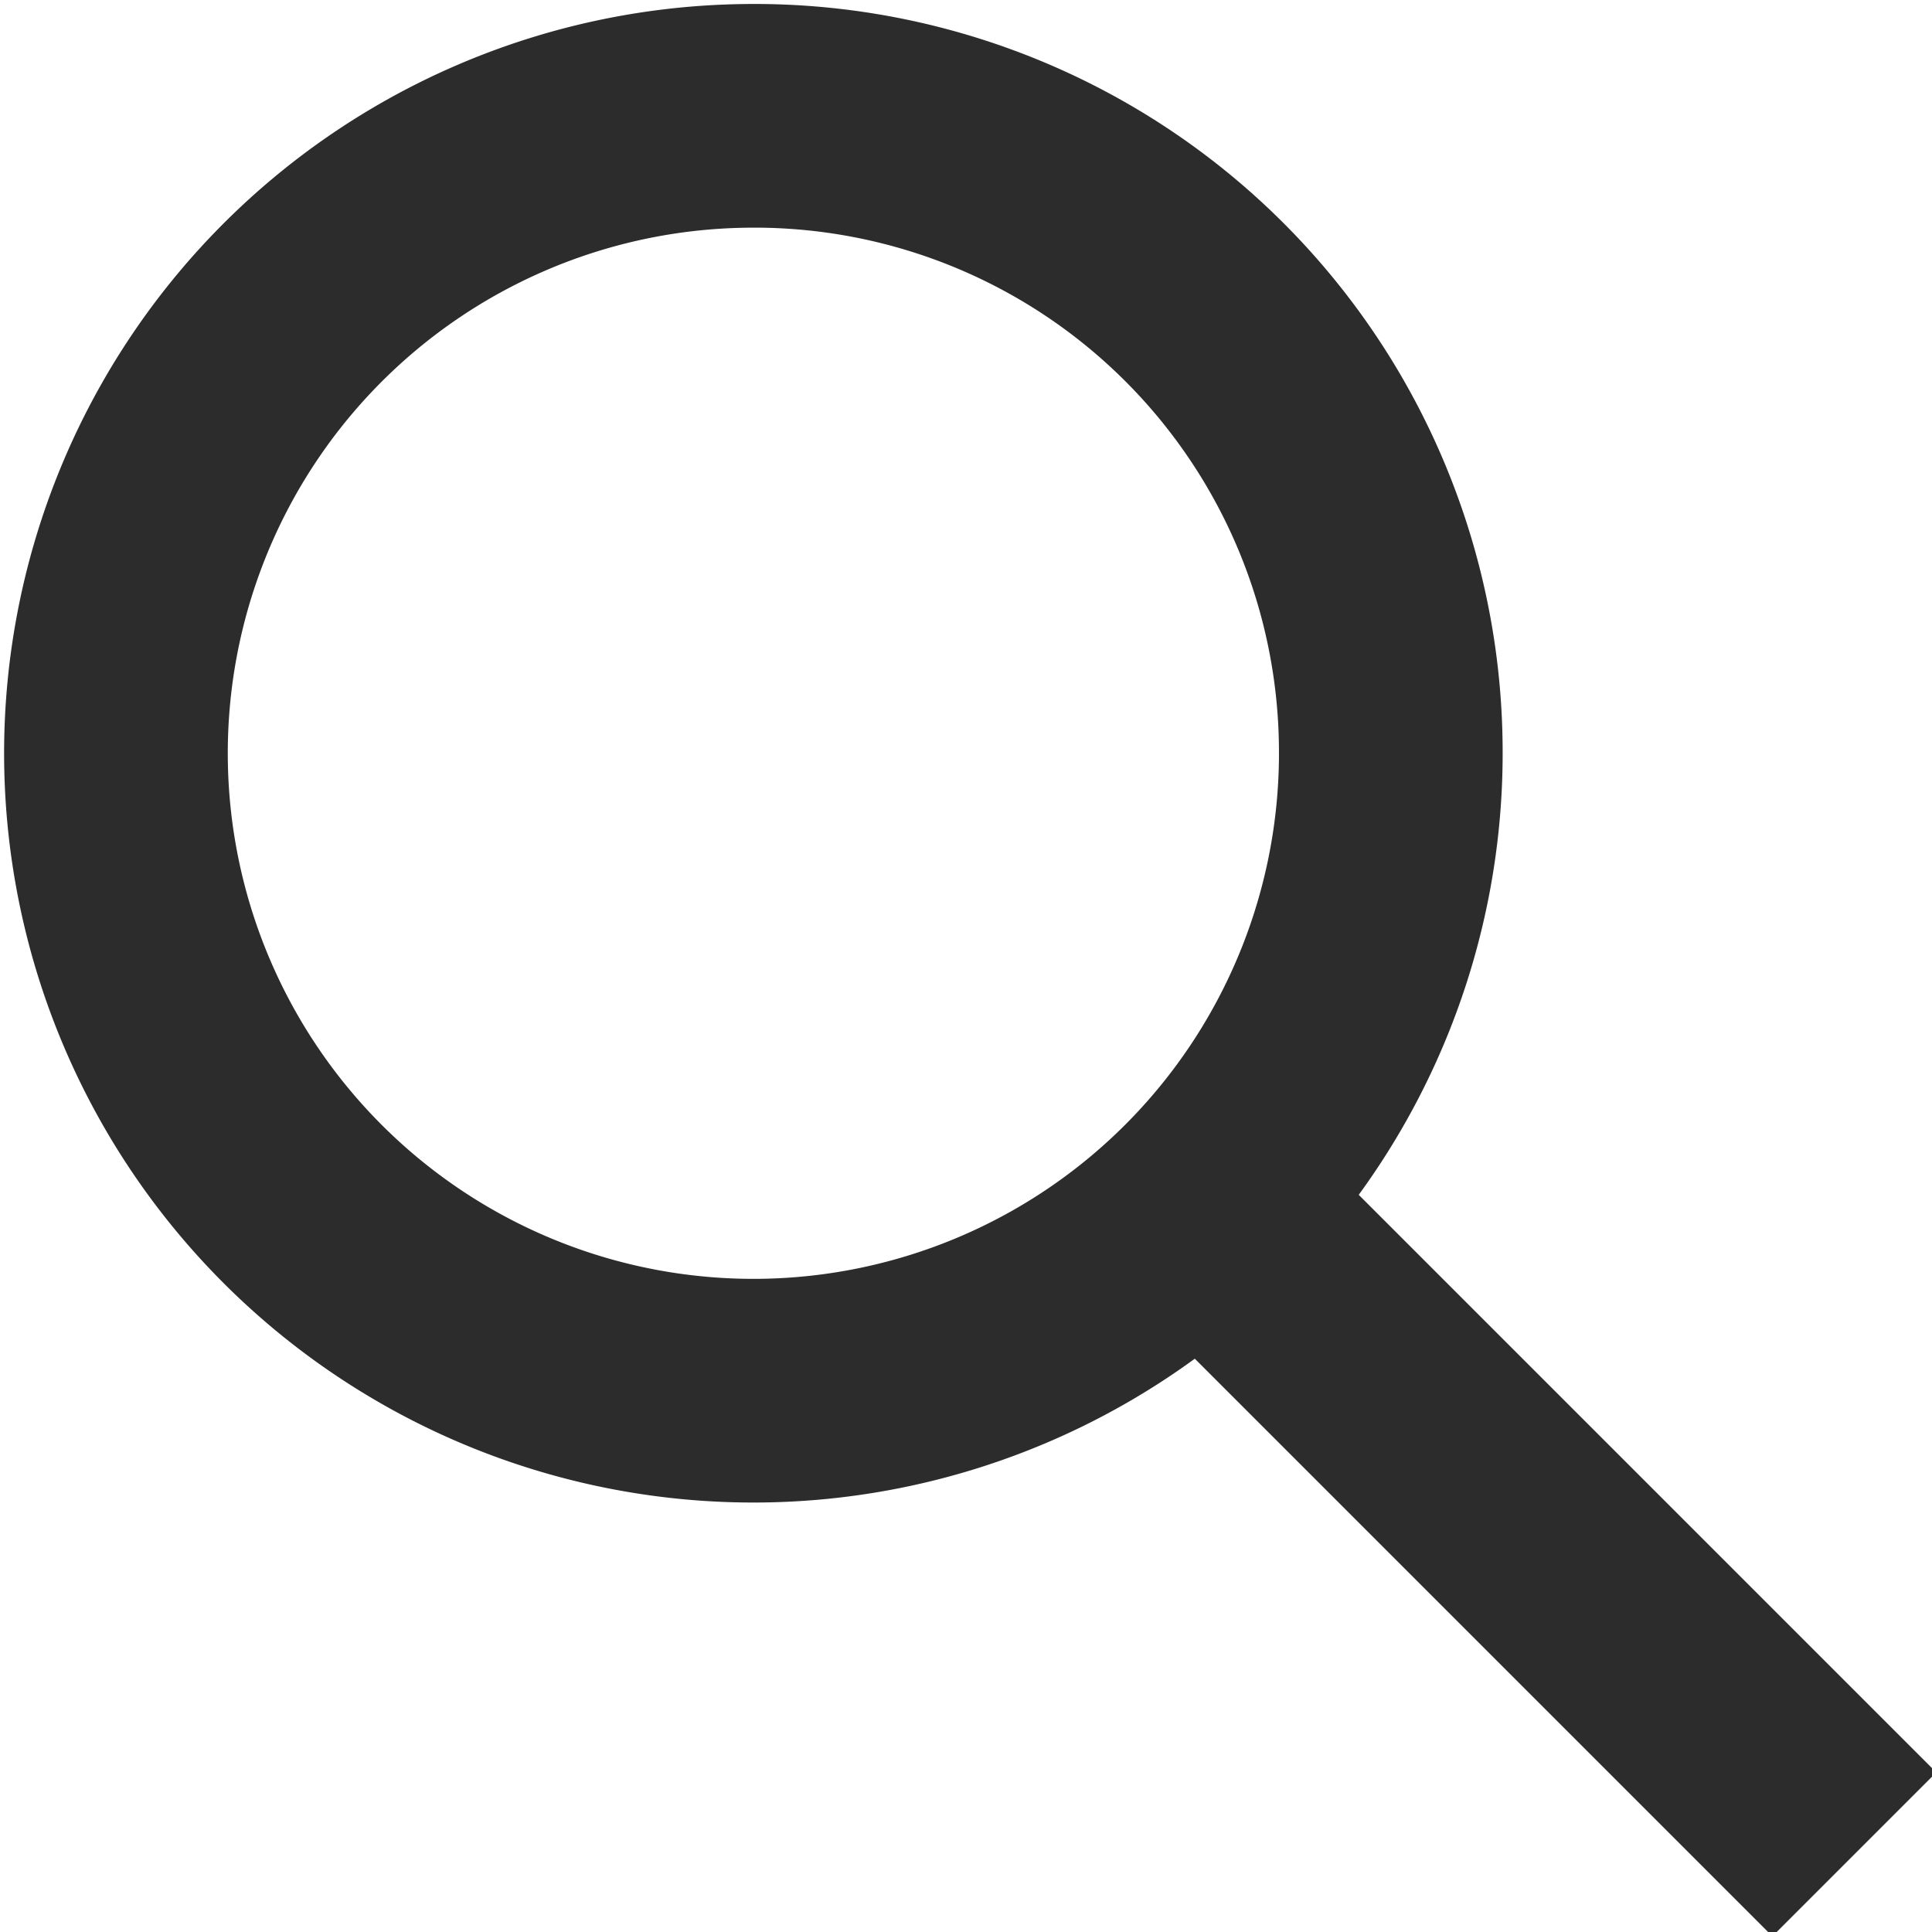 <svg xmlns="http://www.w3.org/2000/svg" viewBox="0 0 16.67 16.67"><defs><style>.cls-1,.cls-2{fill:none;stroke:#2d2c2c;}.cls-1{stroke-width:1.93px;}.cls-2{stroke-width:2px;}</style></defs><title>Asset 1</title><g id="Layer_2" data-name="Layer 2"><g id="Layer_1-2" data-name="Layer 1"><g id="Layer_2-2" data-name="Layer 2"><g id="Layer_1-2-2" data-name="Layer 1-2"><g id="Page-1"><g id="Homepage-Design"><g id="search-icon"><path id="Stroke-1" class="cls-1" d="M12,6.43A5.5,5.5,0,1,1,6.42,1,5.49,5.49,0,0,1,12,6.43Z"/><path id="Stroke-3" class="cls-2" d="M10,10l6,6"/></g></g></g></g></g></g></g></svg>